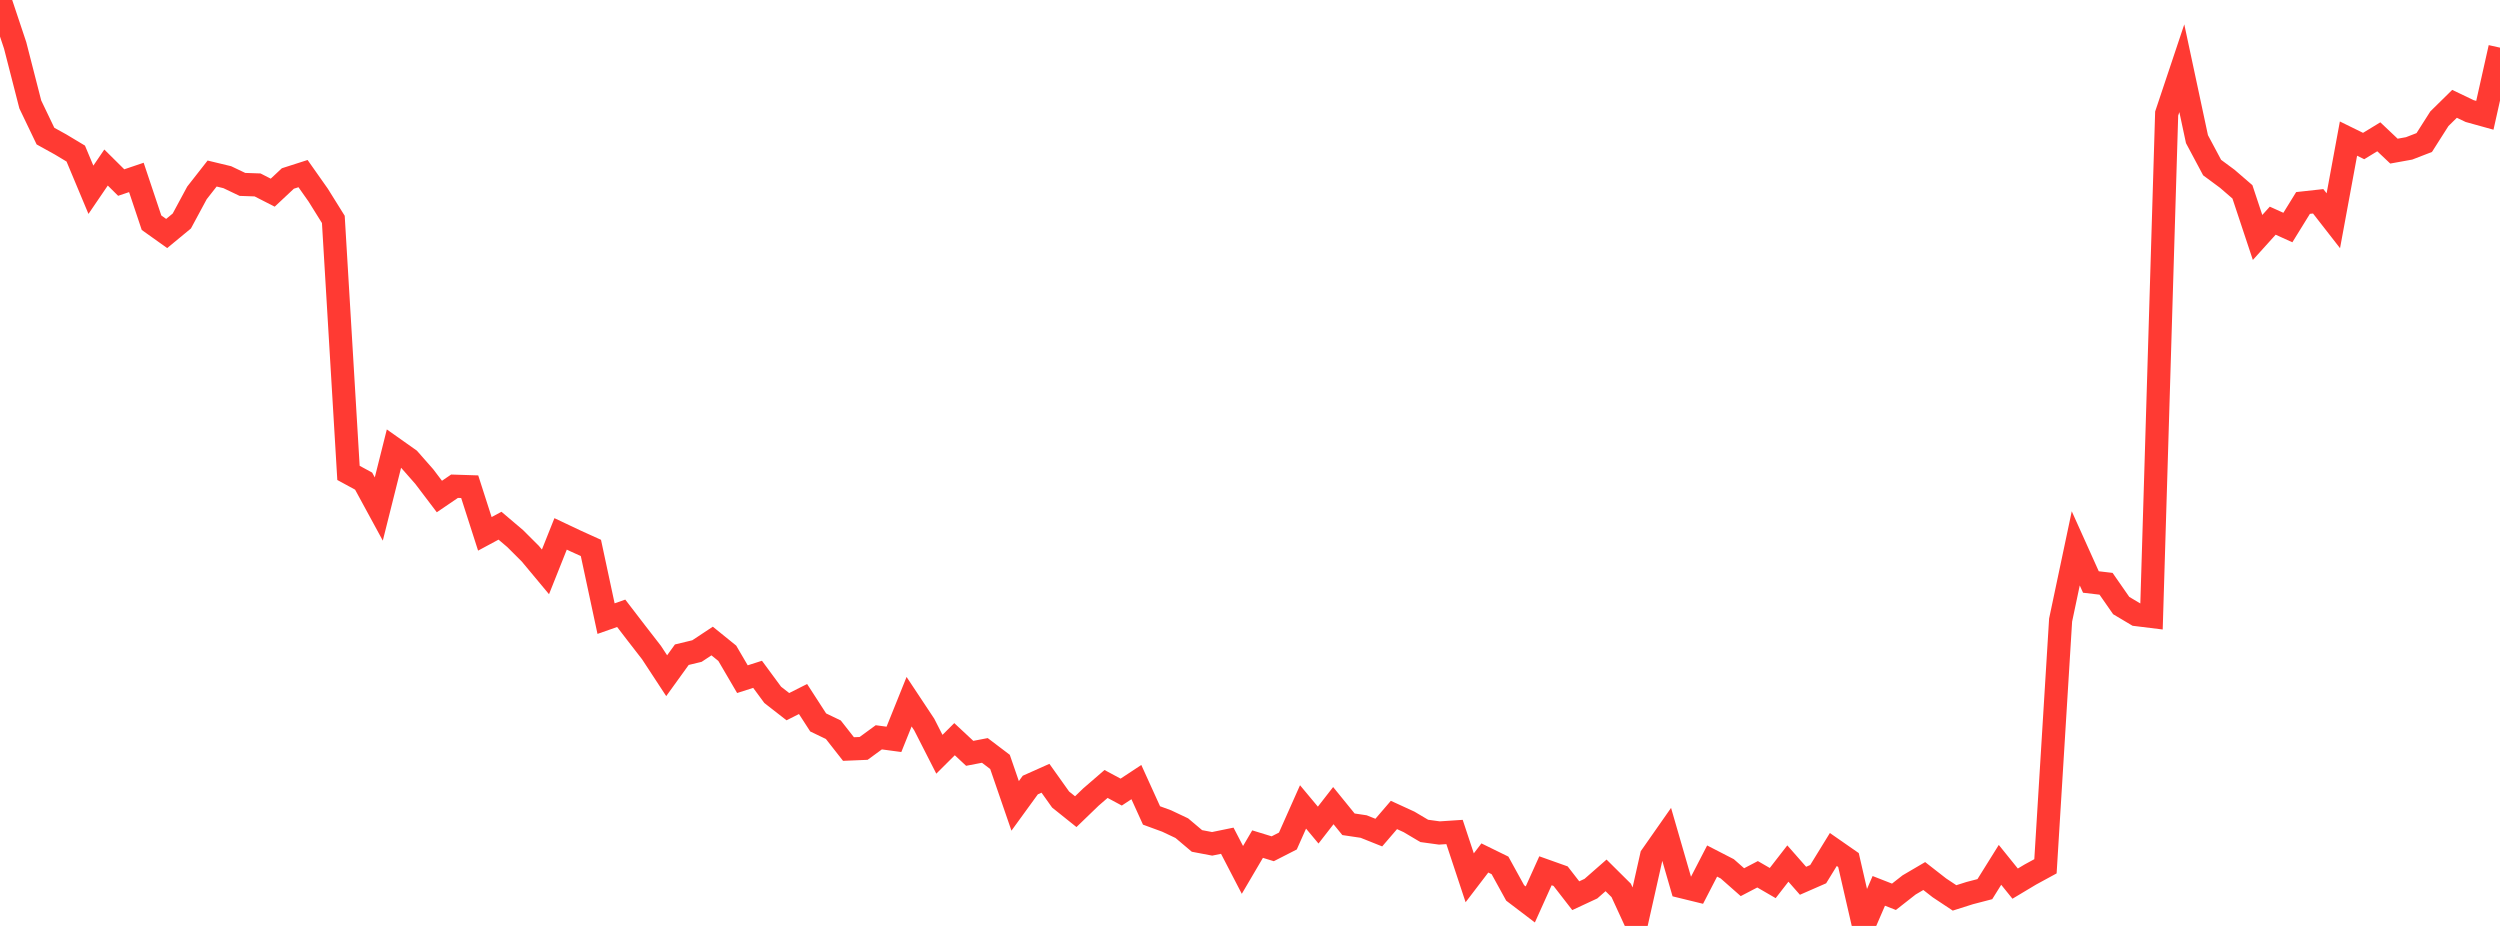 <?xml version="1.0" standalone="no"?>
<!DOCTYPE svg PUBLIC "-//W3C//DTD SVG 1.1//EN" "http://www.w3.org/Graphics/SVG/1.1/DTD/svg11.dtd">

<svg width="135" height="50" viewBox="0 0 135 50" preserveAspectRatio="none" 
  xmlns="http://www.w3.org/2000/svg"
  xmlns:xlink="http://www.w3.org/1999/xlink">


<polyline points="0.0, 0.0 0.818, 2.451 1.636, 5.641 2.455, 7.349 3.273, 7.802 4.091, 8.293 4.909, 10.248 5.727, 9.047 6.545, 9.858 7.364, 9.581 8.182, 12.026 9.0, 12.609 9.818, 11.934 10.636, 10.416 11.455, 9.371 12.273, 9.568 13.091, 9.958 13.909, 9.986 14.727, 10.404 15.545, 9.638 16.364, 9.375 17.182, 10.536 18.0, 11.848 18.818, 25.536 19.636, 25.981 20.455, 27.488 21.273, 24.226 22.091, 24.804 22.909, 25.733 23.727, 26.812 24.545, 26.256 25.364, 26.282 26.182, 28.828 27.0, 28.388 27.818, 29.082 28.636, 29.898 29.455, 30.881 30.273, 28.83 31.091, 29.217 31.909, 29.588 32.727, 33.406 33.545, 33.118 34.364, 34.185 35.182, 35.24 36.0, 36.488 36.818, 35.354 37.636, 35.157 38.455, 34.615 39.273, 35.277 40.091, 36.675 40.909, 36.413 41.727, 37.523 42.545, 38.16 43.364, 37.747 44.182, 39.012 45.0, 39.405 45.818, 40.448 46.636, 40.414 47.455, 39.815 48.273, 39.925 49.091, 37.892 49.909, 39.126 50.727, 40.73 51.545, 39.916 52.364, 40.68 53.182, 40.523 54.0, 41.143 54.818, 43.518 55.636, 42.392 56.455, 42.026 57.273, 43.175 58.091, 43.83 58.909, 43.041 59.727, 42.334 60.545, 42.773 61.364, 42.233 62.182, 44.034 63.0, 44.334 63.818, 44.721 64.636, 45.411 65.455, 45.567 66.273, 45.399 67.091, 46.975 67.909, 45.582 68.727, 45.833 69.545, 45.415 70.364, 43.574 71.182, 44.555 72.0, 43.504 72.818, 44.511 73.636, 44.633 74.455, 44.96 75.273, 44.008 76.091, 44.384 76.909, 44.869 77.727, 44.981 78.545, 44.927 79.364, 47.401 80.182, 46.33 81.0, 46.731 81.818, 48.218 82.636, 48.84 83.455, 47.022 84.273, 47.313 85.091, 48.368 85.909, 47.987 86.727, 47.27 87.545, 48.082 88.364, 49.863 89.182, 46.224 90.0, 45.055 90.818, 47.881 91.636, 48.081 92.455, 46.496 93.273, 46.917 94.091, 47.638 94.909, 47.211 95.727, 47.685 96.545, 46.631 97.364, 47.562 98.182, 47.204 99.0, 45.873 99.818, 46.442 100.636, 50.0 101.455, 48.107 102.273, 48.427 103.091, 47.786 103.909, 47.306 104.727, 47.944 105.545, 48.487 106.364, 48.227 107.182, 48.014 108.0, 46.702 108.818, 47.716 109.636, 47.226 110.455, 46.78 111.273, 33.484 112.091, 29.611 112.909, 31.428 113.727, 31.524 114.545, 32.7 115.364, 33.187 116.182, 33.288 117.0, 6.132 117.818, 3.685 118.636, 7.514 119.455, 9.049 120.273, 9.654 121.091, 10.36 121.909, 12.823 122.727, 11.917 123.545, 12.287 124.364, 10.96 125.182, 10.87 126.0, 11.92 126.818, 7.484 127.636, 7.886 128.455, 7.387 129.273, 8.161 130.091, 8.013 130.909, 7.697 131.727, 6.411 132.545, 5.607 133.364, 5.999 134.182, 6.226 135.0, 2.573" fill="none" stroke="#ff3a33" stroke-width="1.25"/>

</svg>